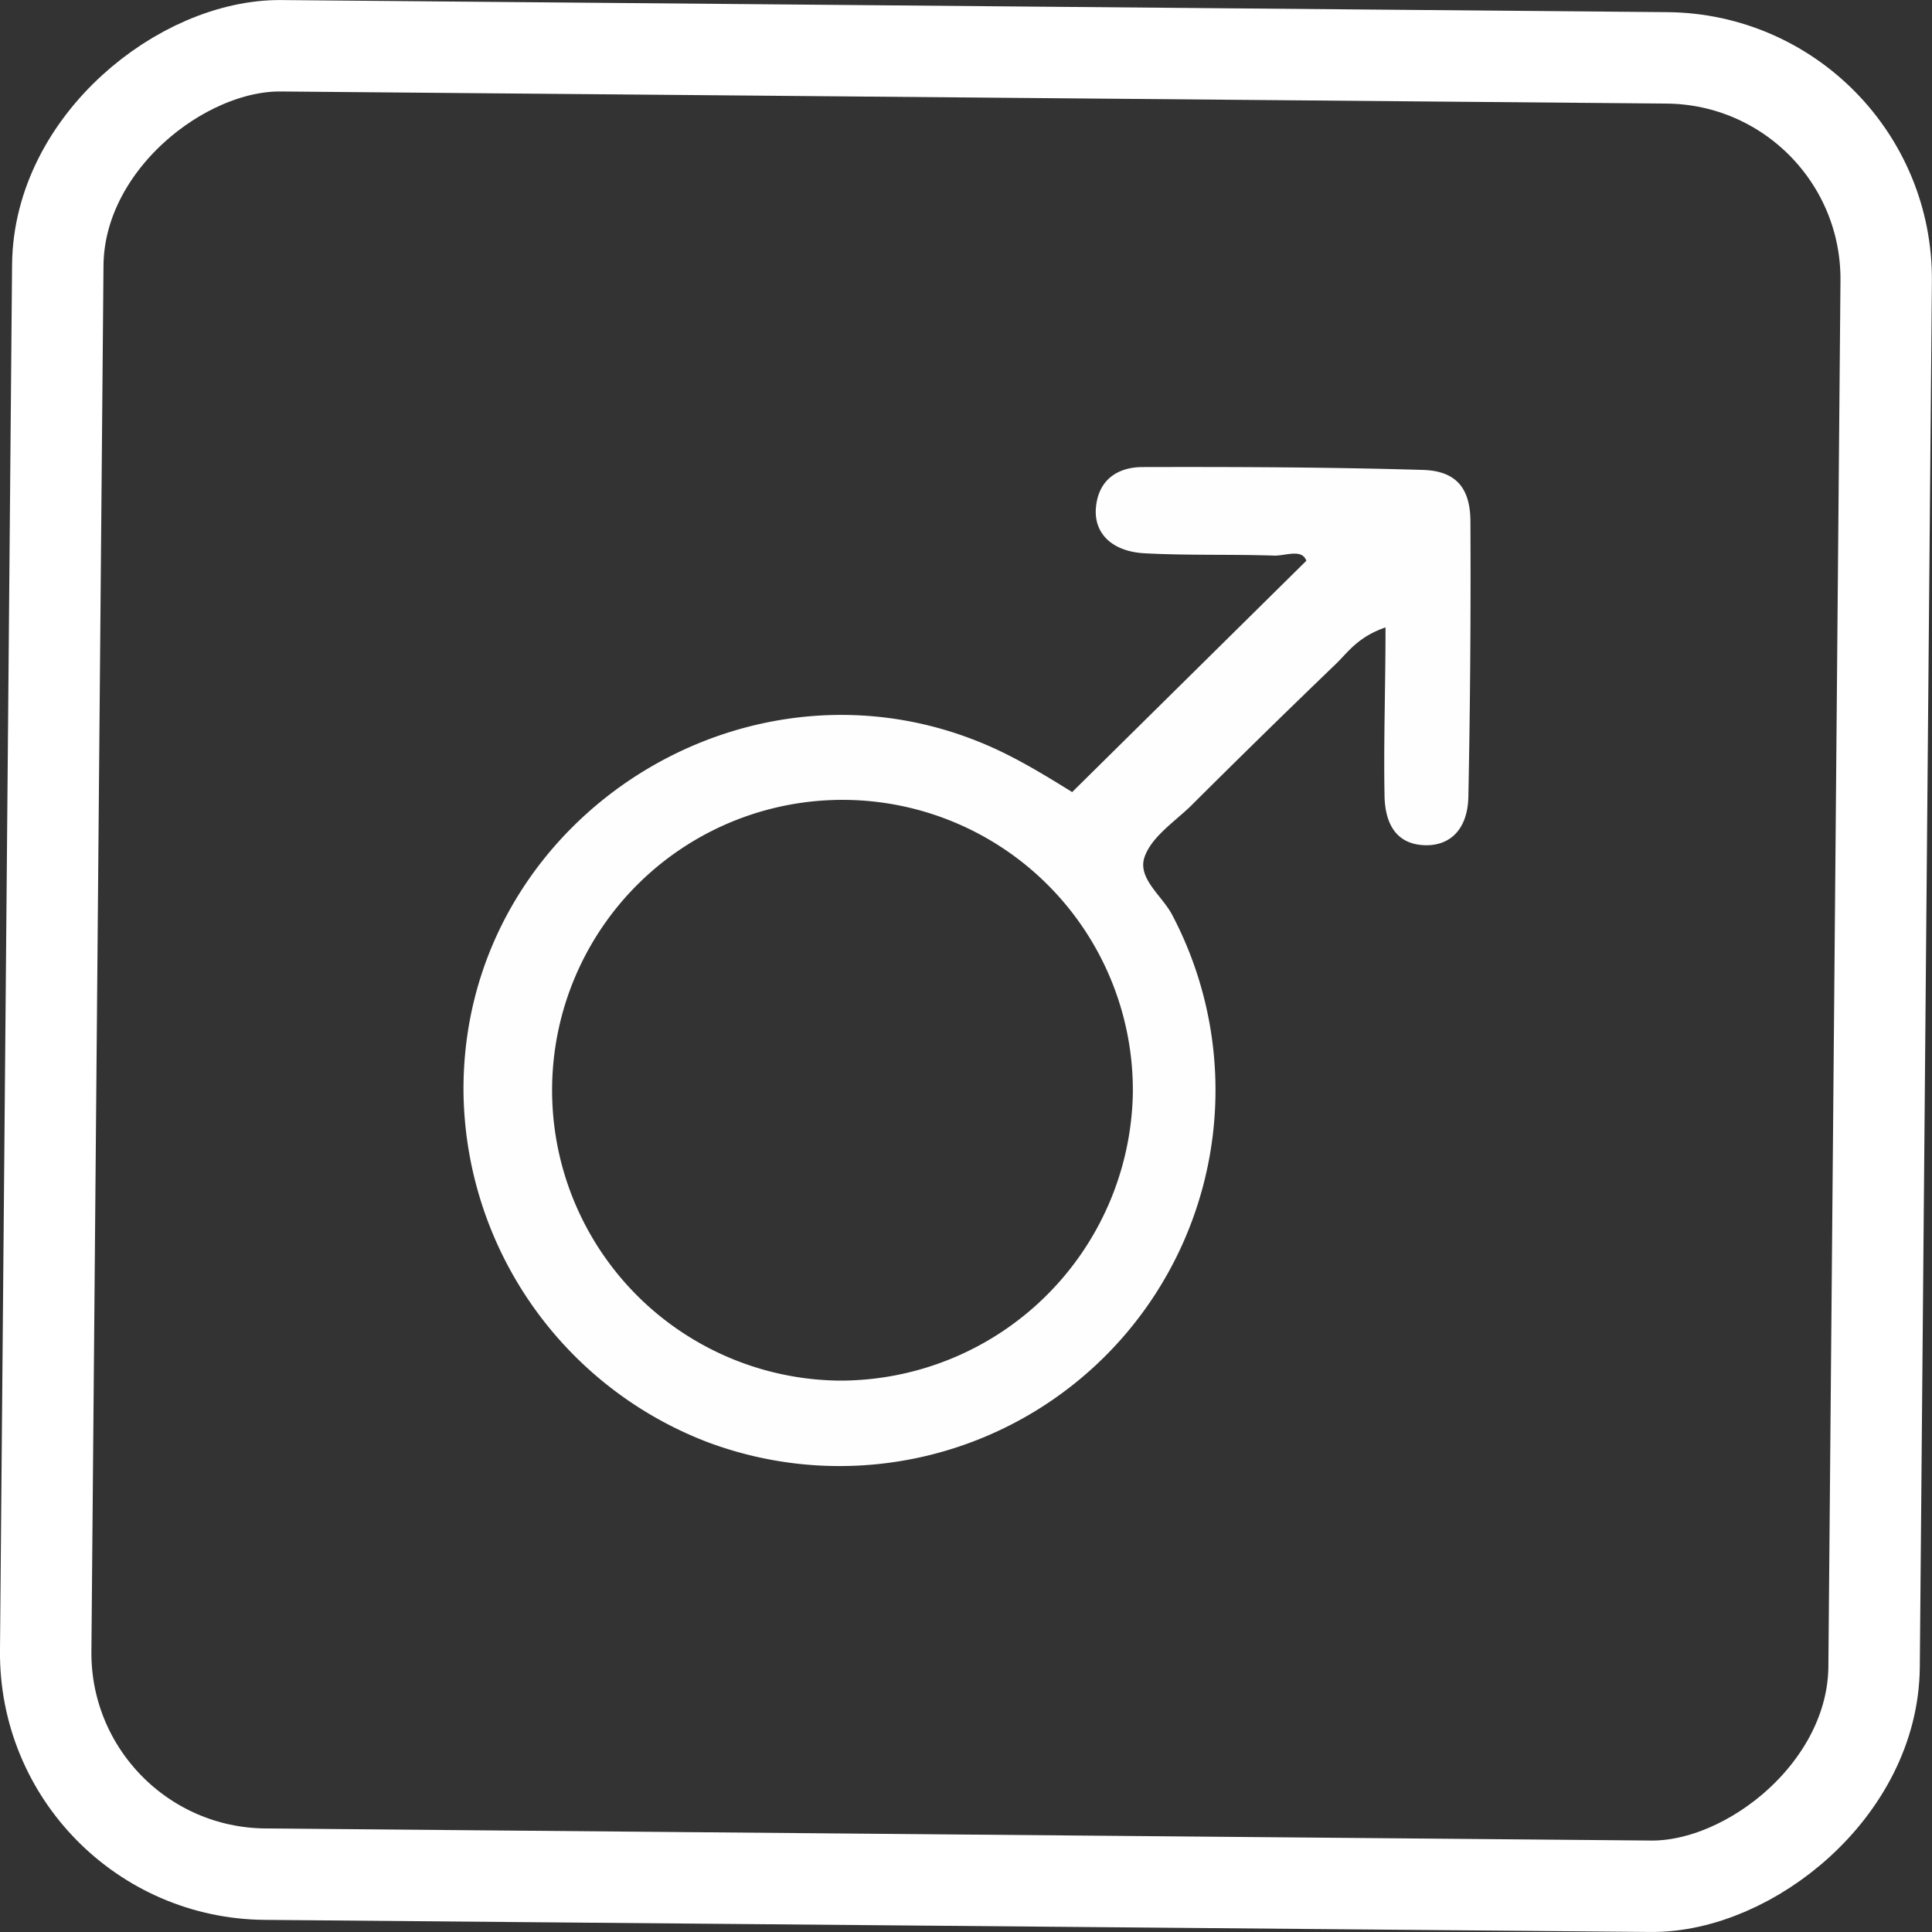 <svg xmlns="http://www.w3.org/2000/svg" viewBox="0 0 169.06 169.06"><rect x="0" y="0" width="169.06" height="169.06" fill="#333333" stroke="none"/><title>bigpicture_male</title><g id="Layer_2" data-name="Layer 2"><g id="Layer_1-2" data-name="Layer 1"><g id="Layer_1-2-2" data-name="Layer 1-2"><rect x="4.53" y="4.53" width="160" height="160" rx="19.36" transform="translate(-0.74 168.32) rotate(-89.5)" style="fill:none;stroke:#fff;stroke-miterlimit:10;stroke-width:8px"></rect><path d="M128.67,45.67c0-3-1.29-4.47-4.18-4.55-8.16-.24-16.33-.27-24.49-.25-2.18,0-3.88,1.09-4.1,3.54-.2,2.2,1.33,3.81,4.16,4,3.82.21,7.66.08,11.49.21,1,0,2.39-.61,2.76.45L93.82,69.31c-1.62-1-3.44-2.13-5.35-3.11-21.83-11.26-48.18,5-47.91,29.47a33.23,33.23,0,0,0,21.29,30.5A32.9,32.9,0,0,0,102.6,80.11c-.88-1.73-3.13-3.25-2.43-5.16.62-1.72,2.55-3,4-4.39Q110.52,64.23,117,58c1-1,1.88-2.28,4.24-3.1,0,5.22-.17,9.87-.09,14.52,0,3,1.29,4.46,3.5,4.54s3.78-1.36,3.84-4.24Q128.73,57.67,128.67,45.67Zm-55.3,75.14A25.41,25.41,0,1,1,99.13,95.64,25.63,25.63,0,0,1,73.37,120.81Z" style="fill:#fdfefd"></path></g></g></g></svg>